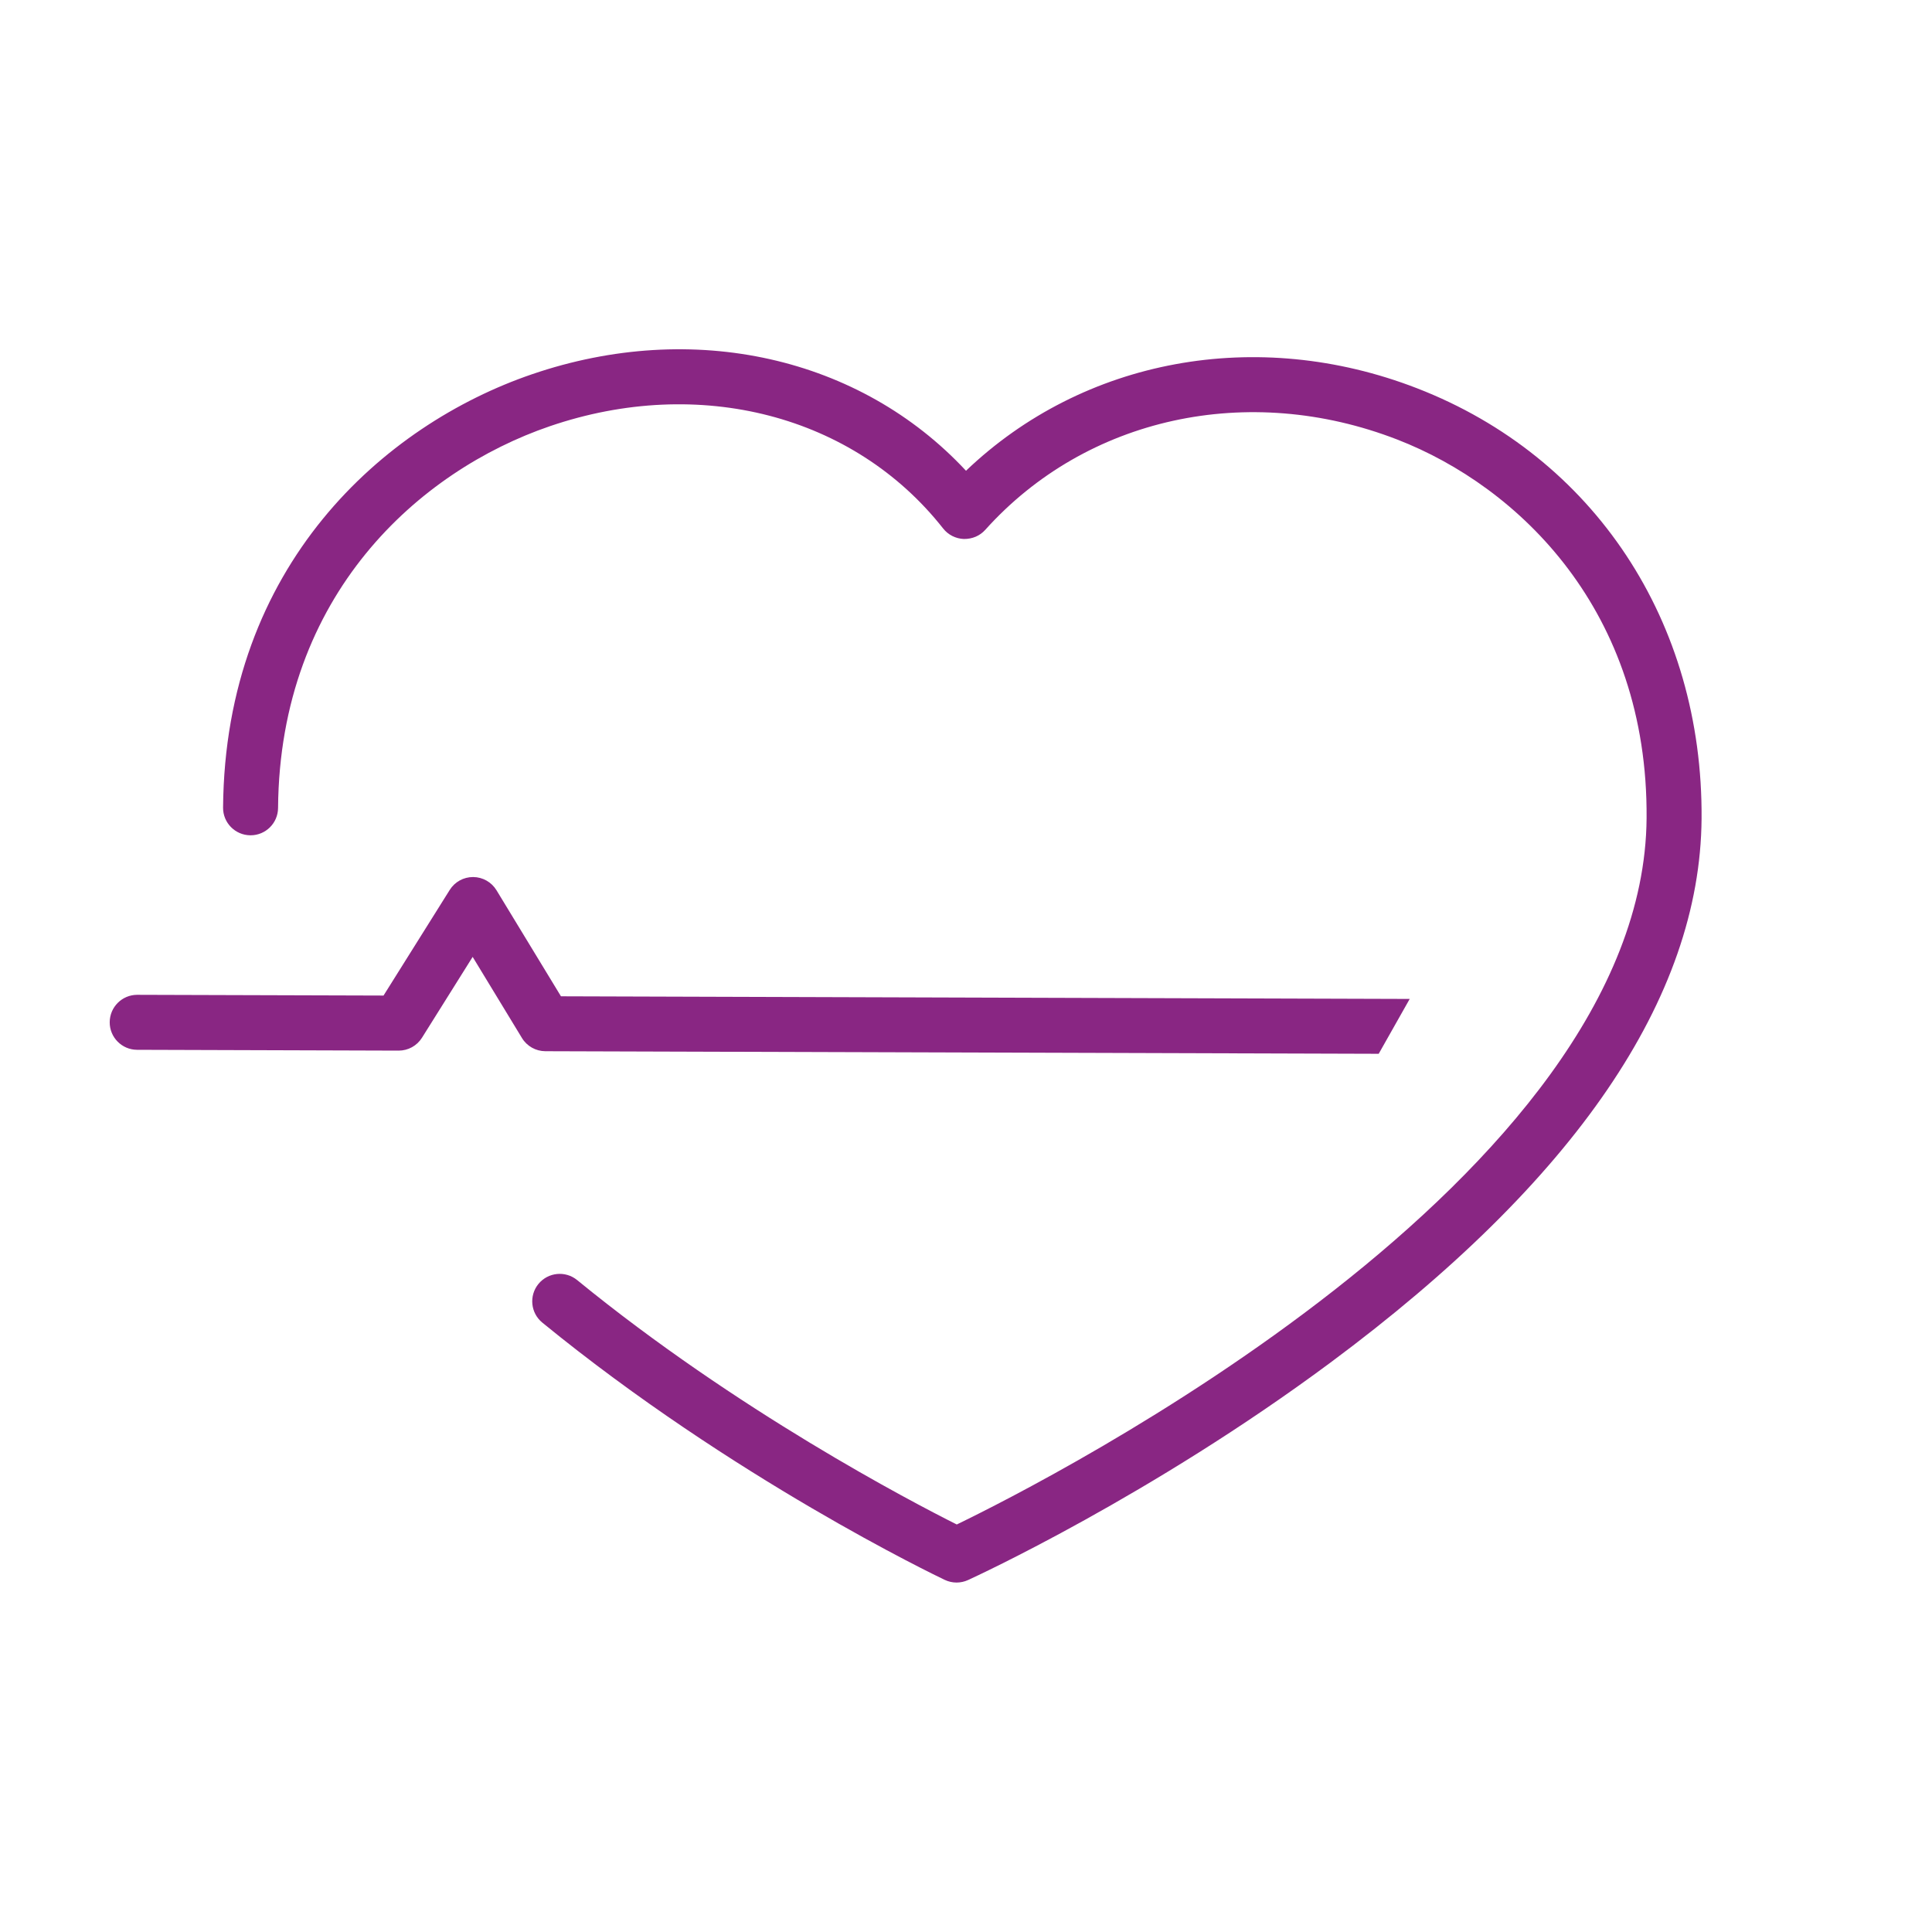 <?xml version="1.0" encoding="utf-8"?>
<!-- Generator: Adobe Illustrator 16.0.0, SVG Export Plug-In . SVG Version: 6.00 Build 0)  -->
<!DOCTYPE svg PUBLIC "-//W3C//DTD SVG 1.1//EN" "http://www.w3.org/Graphics/SVG/1.1/DTD/svg11.dtd">
<svg version="1.1" id="Layer_1" xmlns="http://www.w3.org/2000/svg" xmlns:xlink="http://www.w3.org/1999/xlink" x="0px" y="0px"
	 width="130px" height="130px" viewBox="0 0 130 130" enable-background="new 0 0 130 130" xml:space="preserve">
<g>
	<path fill="#892683" d="M64.363,106.486c-0.271,0-0.543-0.061-0.794-0.18c-0.577-0.274-14.277-6.844-27.076-17.309
		c-0.792-0.646-0.909-1.811-0.263-2.603c0.649-0.79,1.814-0.907,2.604-0.261c10.753,8.79,22.457,14.898,25.545,16.446
		c6.146-2.976,46.223-23.317,46.416-47.515c0.109-13.956-8.597-22.317-16.781-25.49c-10.031-3.887-20.913-1.502-27.72,6.08
		c-0.365,0.404-0.868,0.618-1.438,0.613c-0.546-0.02-1.056-0.277-1.394-0.706c-6.002-7.626-16.395-10.325-26.47-6.88
		C28.229,31.68,18.824,40,18.71,54.369c-0.009,1.018-0.834,1.836-1.85,1.836h-0.015c-1.021-0.008-1.844-0.843-1.835-1.864
		C15.14,38.037,25.832,28.59,35.796,25.183C46.658,21.468,57.885,24.028,65,31.676c7.883-7.534,19.562-9.731,30.352-5.549
		c11.912,4.617,19.246,15.717,19.143,28.969c-0.096,12.047-8.498,24.357-24.97,36.588c-12.06,8.956-23.892,14.407-24.39,14.635
		C64.89,106.43,64.627,106.486,64.363,106.486z"/>
</g>
<rect fill="none" width="130" height="130"/>
<g>
	<g>
		<path fill="#892683" d="M37.746,67.039l-4.337-7.135c-0.334-0.549-0.927-0.885-1.567-0.89h-0.014c-0.637,0-1.23,0.327-1.567,0.868
			l-4.454,7.107L9.24,66.939c0,0-0.006,0-0.008,0c-1.019,0-1.846,0.824-1.85,1.843c-0.005,1.022,0.82,1.853,1.842,1.857
			l17.596,0.055c0.003,0,0.005,0,0.005,0c0.64,0,1.232-0.327,1.57-0.868l3.409-5.439l3.317,5.458
			c0.334,0.551,0.931,0.886,1.573,0.889l56.076,0.173l2.086-3.691L37.746,67.039z"/>
	</g>
</g>
</svg>
